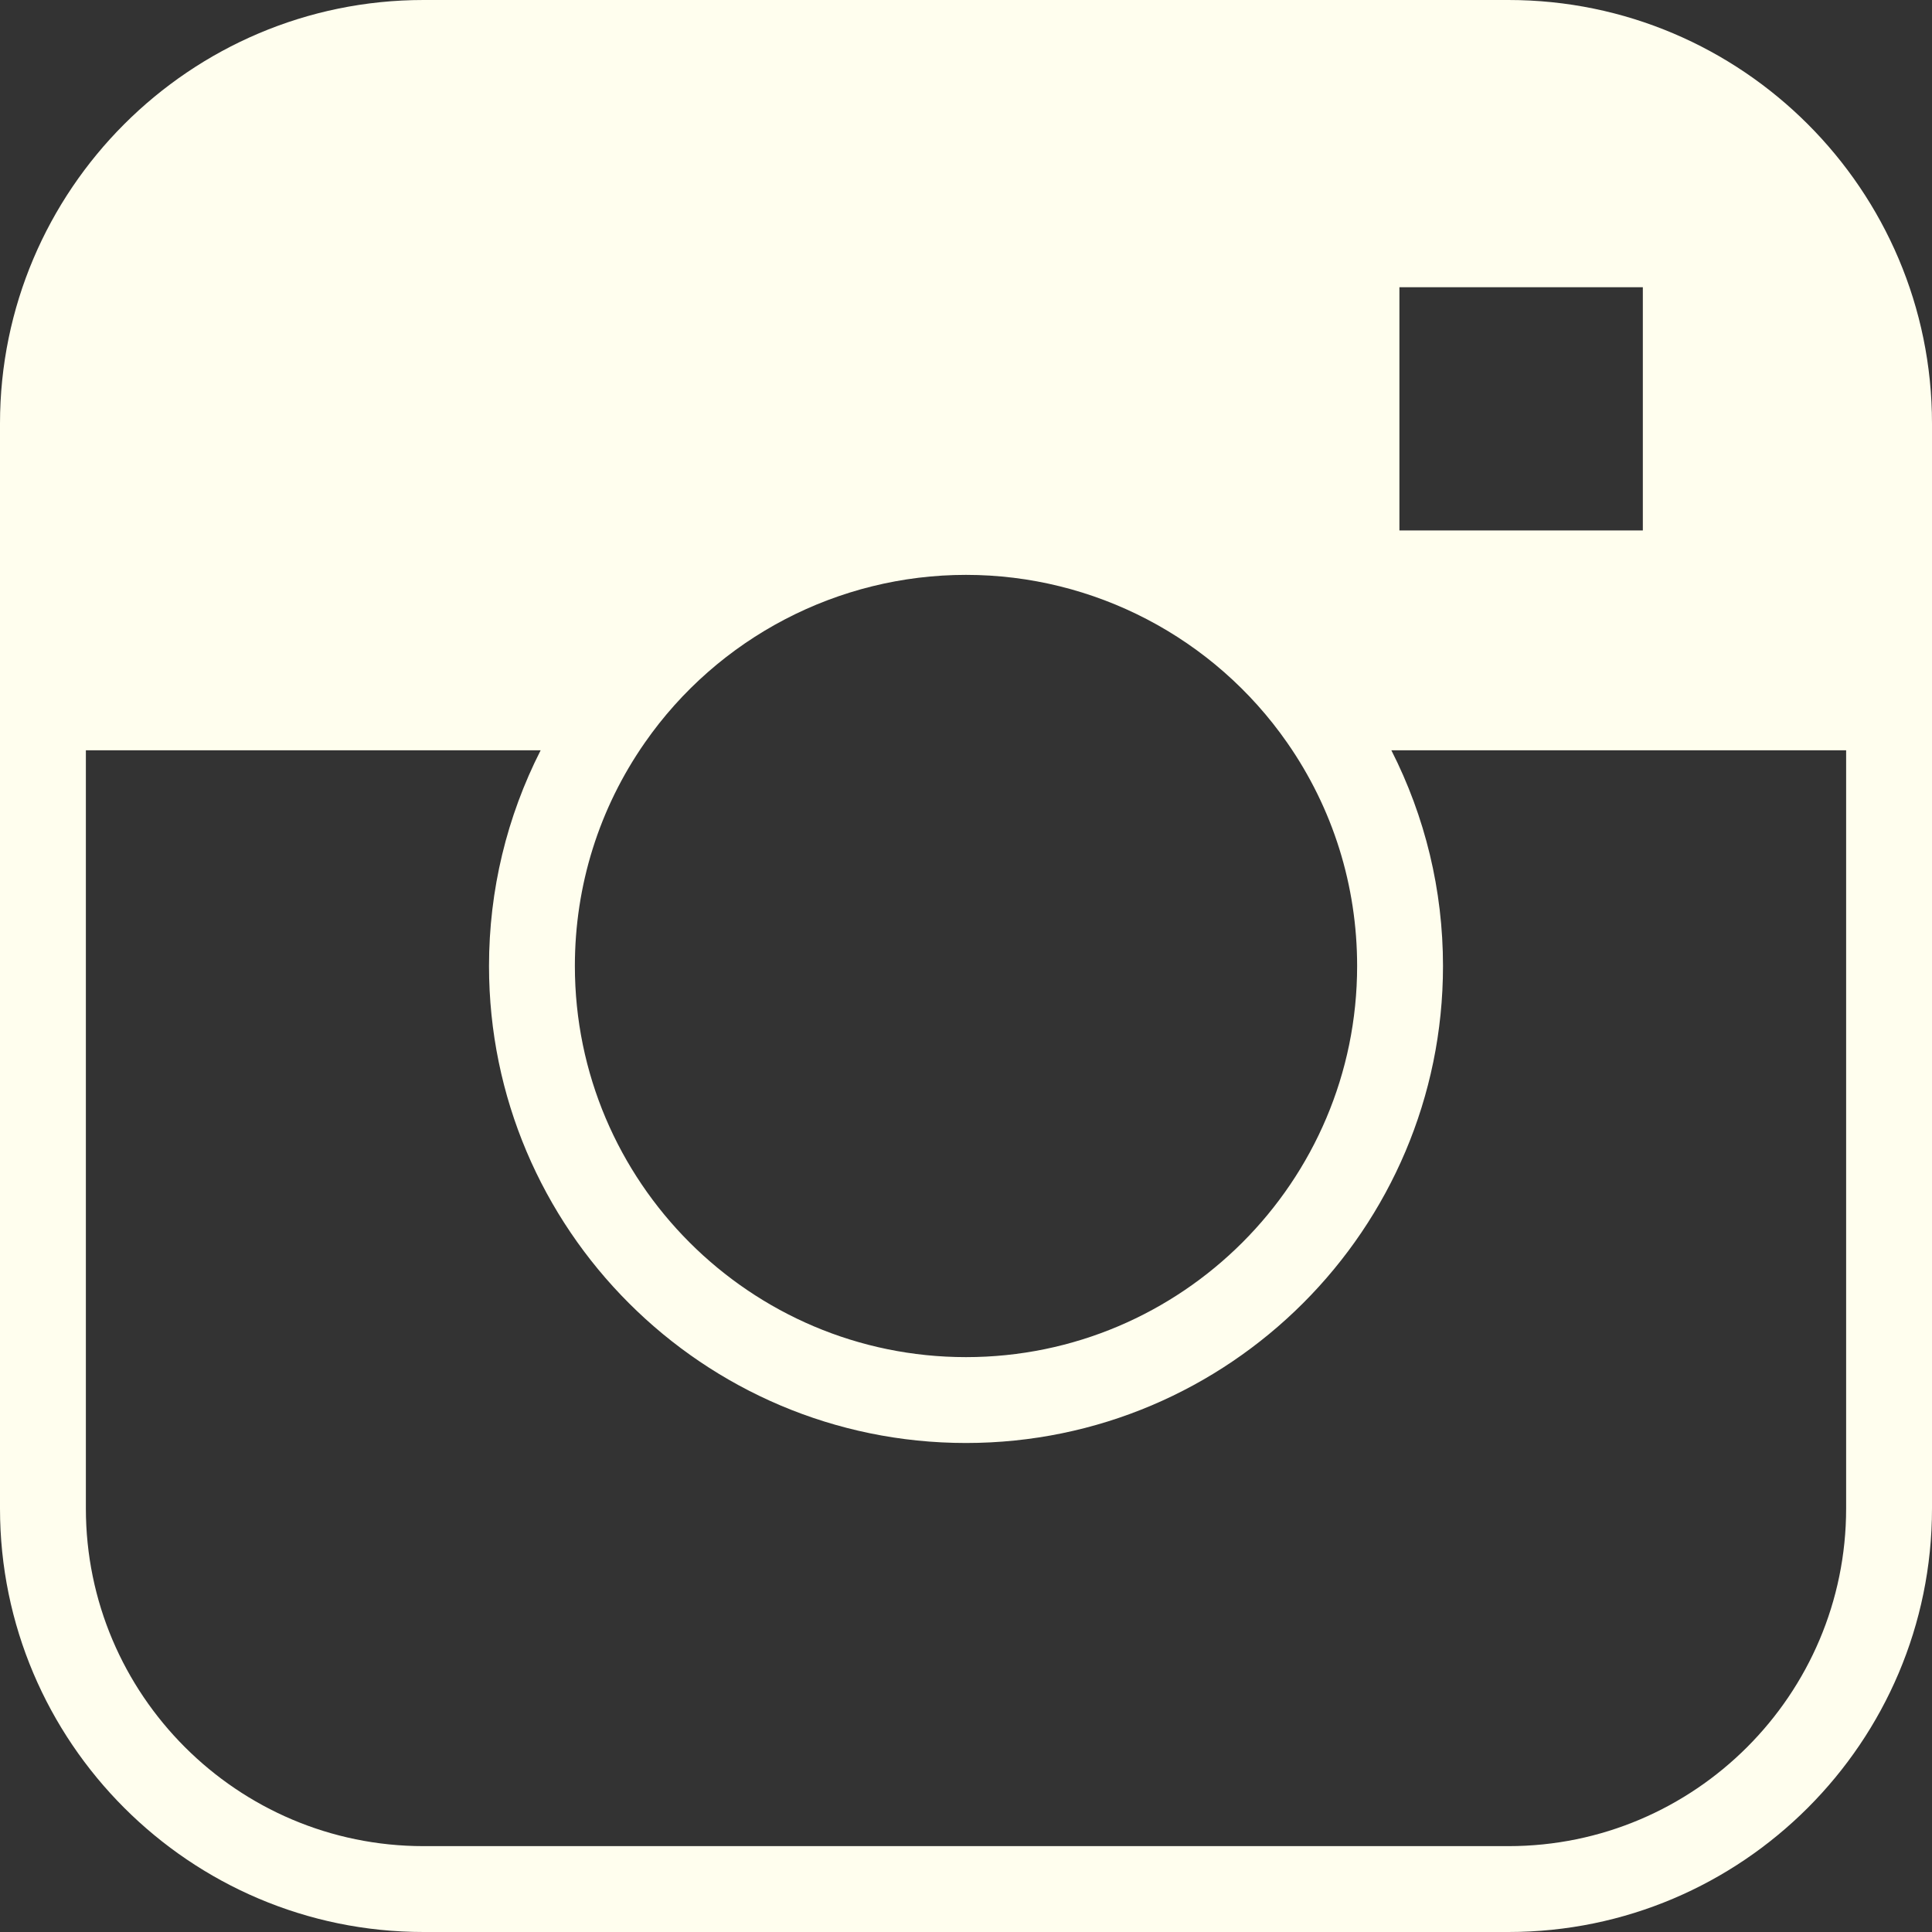 <?xml version="1.0" encoding="UTF-8" standalone="no"?><svg xmlns="http://www.w3.org/2000/svg" xmlns:xlink="http://www.w3.org/1999/xlink" fill="#fffeee" height="300" preserveAspectRatio="xMidYMid meet" version="1" viewBox="0.0 0.0 300.0 300.0" width="300" zoomAndPan="magnify"><rect x="0.0" y="0.0" width="300.0" height="300.0" fill="#333333" stroke="none"/><g id="change1_1"><path d="M234.233,0H65.767C29.504,0,0,29.504,0,65.767v168.467C0,270.496,29.504,300,65.767,300h168.467 C270.496,300,300,270.496,300,234.233V65.767C300,29.504,270.496,0,234.233,0z M217.3,82.367V44.6h37.799v37.767H217.3z M100.137,115.311c11.359-16.309,30-26.045,49.863-26.045s38.504,9.736,49.865,26.048c7.111,10.199,10.869,22.192,10.869,34.686 c0,33.49-27.244,60.734-60.734,60.734S89.266,183.49,89.266,150C89.266,137.507,93.024,125.513,100.137,115.311z M234.233,286.667 H65.767c-28.911,0-52.433-23.522-52.433-52.433V116.501h70.62c-5.251,10.325-8.021,21.726-8.021,33.499 c0,40.841,33.226,74.067,74.067,74.067s74.067-33.226,74.067-74.067c0-11.774-2.769-23.176-8.021-33.499h70.62v117.733 C286.667,263.145,263.145,286.667,234.233,286.667z" fill="inherit"/></g></svg>